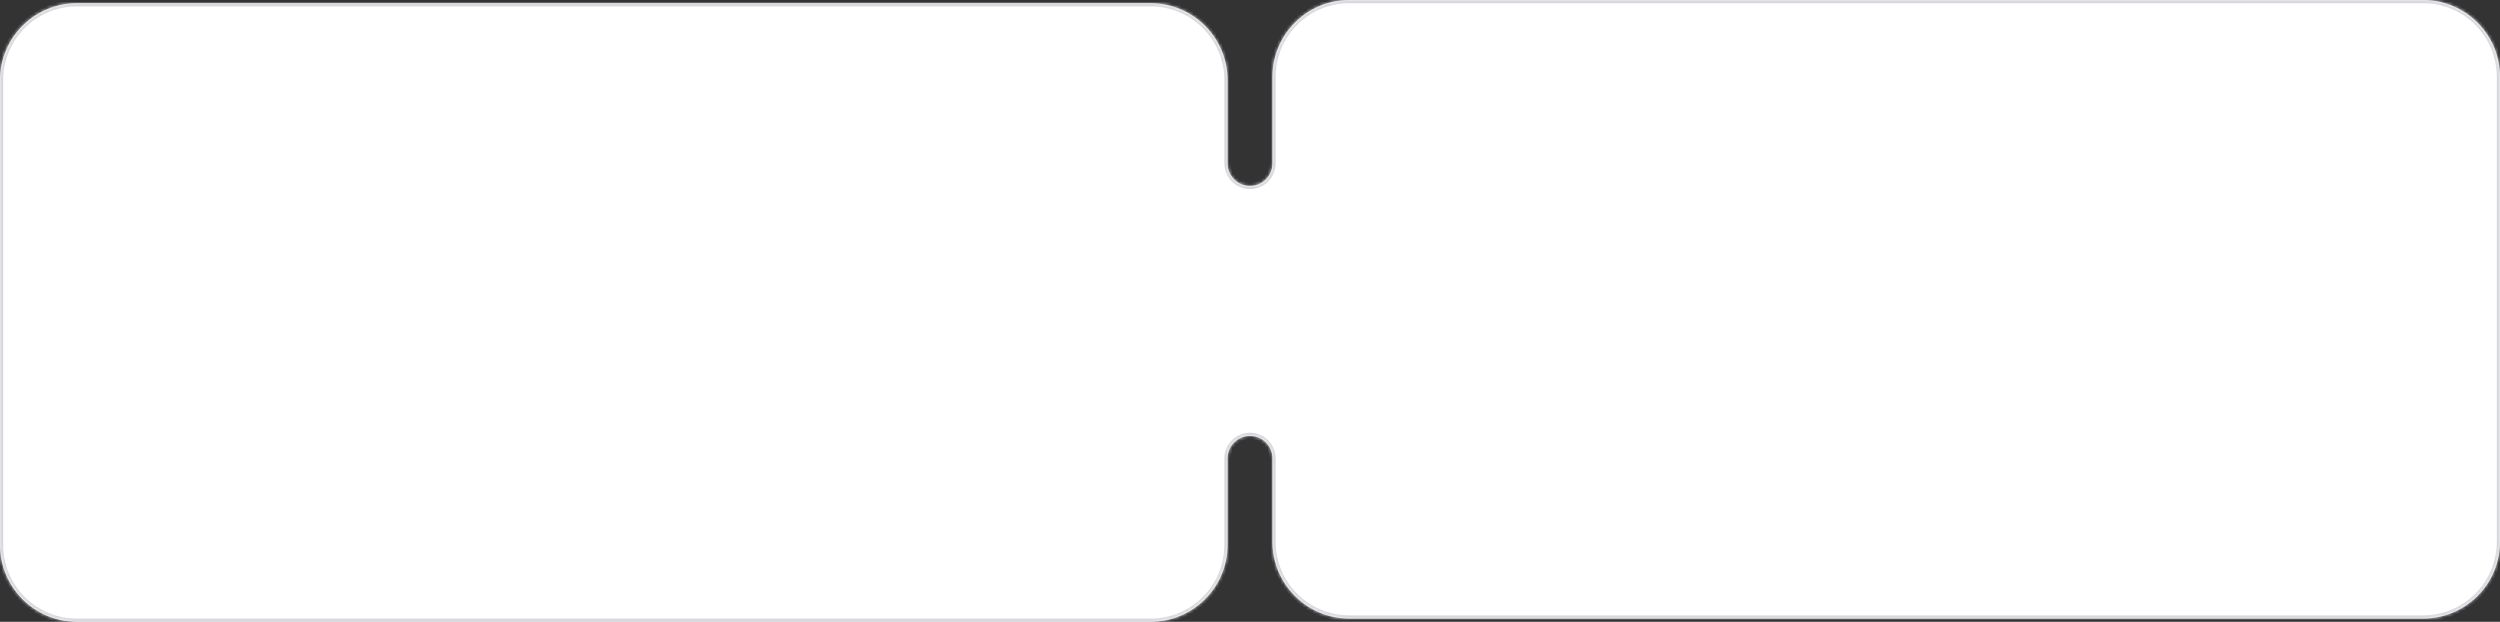 <?xml version="1.0" encoding="UTF-8"?> <svg xmlns="http://www.w3.org/2000/svg" width="780" height="194" viewBox="0 0 780 194" fill="none"><rect x="0" y="0" width="780" height="194" fill="#333333" stroke="none"/><mask id="path-1-inside-1_196_231" fill="white"><path d="M780 169C780 182.255 769.255 193 756 193H421C407.745 193 397 182.255 397 169V143C397 139.134 393.866 136 390 136C386.134 136 383 139.134 383 143V170C383 183.255 372.255 194 359 194H24C10.745 194 0 183.255 0 170V25C0 11.745 10.745 1 24 1H359C372.255 1 383 11.745 383 25V51C383 54.866 386.134 58 390 58C393.866 58 397 54.866 397 51V24C397 10.745 407.745 0 421 0H756C769.255 0 780 10.745 780 24V169Z"></path></mask><path d="M780 169C780 182.255 769.255 193 756 193H421C407.745 193 397 182.255 397 169V143C397 139.134 393.866 136 390 136C386.134 136 383 139.134 383 143V170C383 183.255 372.255 194 359 194H24C10.745 194 0 183.255 0 170V25C0 11.745 10.745 1 24 1H359C372.255 1 383 11.745 383 25V51C383 54.866 386.134 58 390 58C393.866 58 397 54.866 397 51V24C397 10.745 407.745 0 421 0H756C769.255 0 780 10.745 780 24V169Z" fill="white"></path><path d="M756 193V192H421V193V194H756V193ZM397 169H398V143H397H396V169H397ZM383 143H382V170H383H384V143H383ZM359 194V193H24V194V195H359V194ZM0 170H1V25H0H-1V170H0ZM24 1V2H359V1V0H24V1ZM383 25H382V51H383H384V25H383ZM397 51H398V24H397H396V51H397ZM421 0V1H756V0V-1H421V0ZM780 24H779V169H780H781V24H780ZM756 0V1C768.703 1 779 11.297 779 24H780H781C781 10.193 769.807 -1 756 -1V0ZM397 24H398C398 11.297 408.297 1 421 1V0V-1C407.193 -1 396 10.193 396 24H397ZM390 58V59C394.418 59 398 55.418 398 51H397H396C396 54.314 393.314 57 390 57V58ZM383 51H382C382 55.418 385.582 59 390 59V58V57C386.686 57 384 54.314 384 51H383ZM359 1V2C371.703 2 382 12.297 382 25H383H384C384 11.193 372.807 0 359 0V1ZM0 25H1C1 12.297 11.297 2 24 2V1V0C10.193 0 -1 11.193 -1 25H0ZM24 194V193C11.297 193 1 182.703 1 170H0H-1C-1 183.807 10.193 195 24 195V194ZM383 170H382C382 182.703 371.703 193 359 193V194V195C372.807 195 384 183.807 384 170H383ZM390 136V135C385.582 135 382 138.582 382 143H383H384C384 139.686 386.686 137 390 137V136ZM397 143H398C398 138.582 394.418 135 390 135V136V137C393.314 137 396 139.686 396 143H397ZM421 193V192C408.297 192 398 181.703 398 169H397H396C396 182.807 407.193 194 421 194V193ZM756 193V194C769.807 194 781 182.807 781 169H780H779C779 181.703 768.703 192 756 192V193Z" fill="#D7D8DD" mask="url(#path-1-inside-1_196_231)"></path></svg> 
